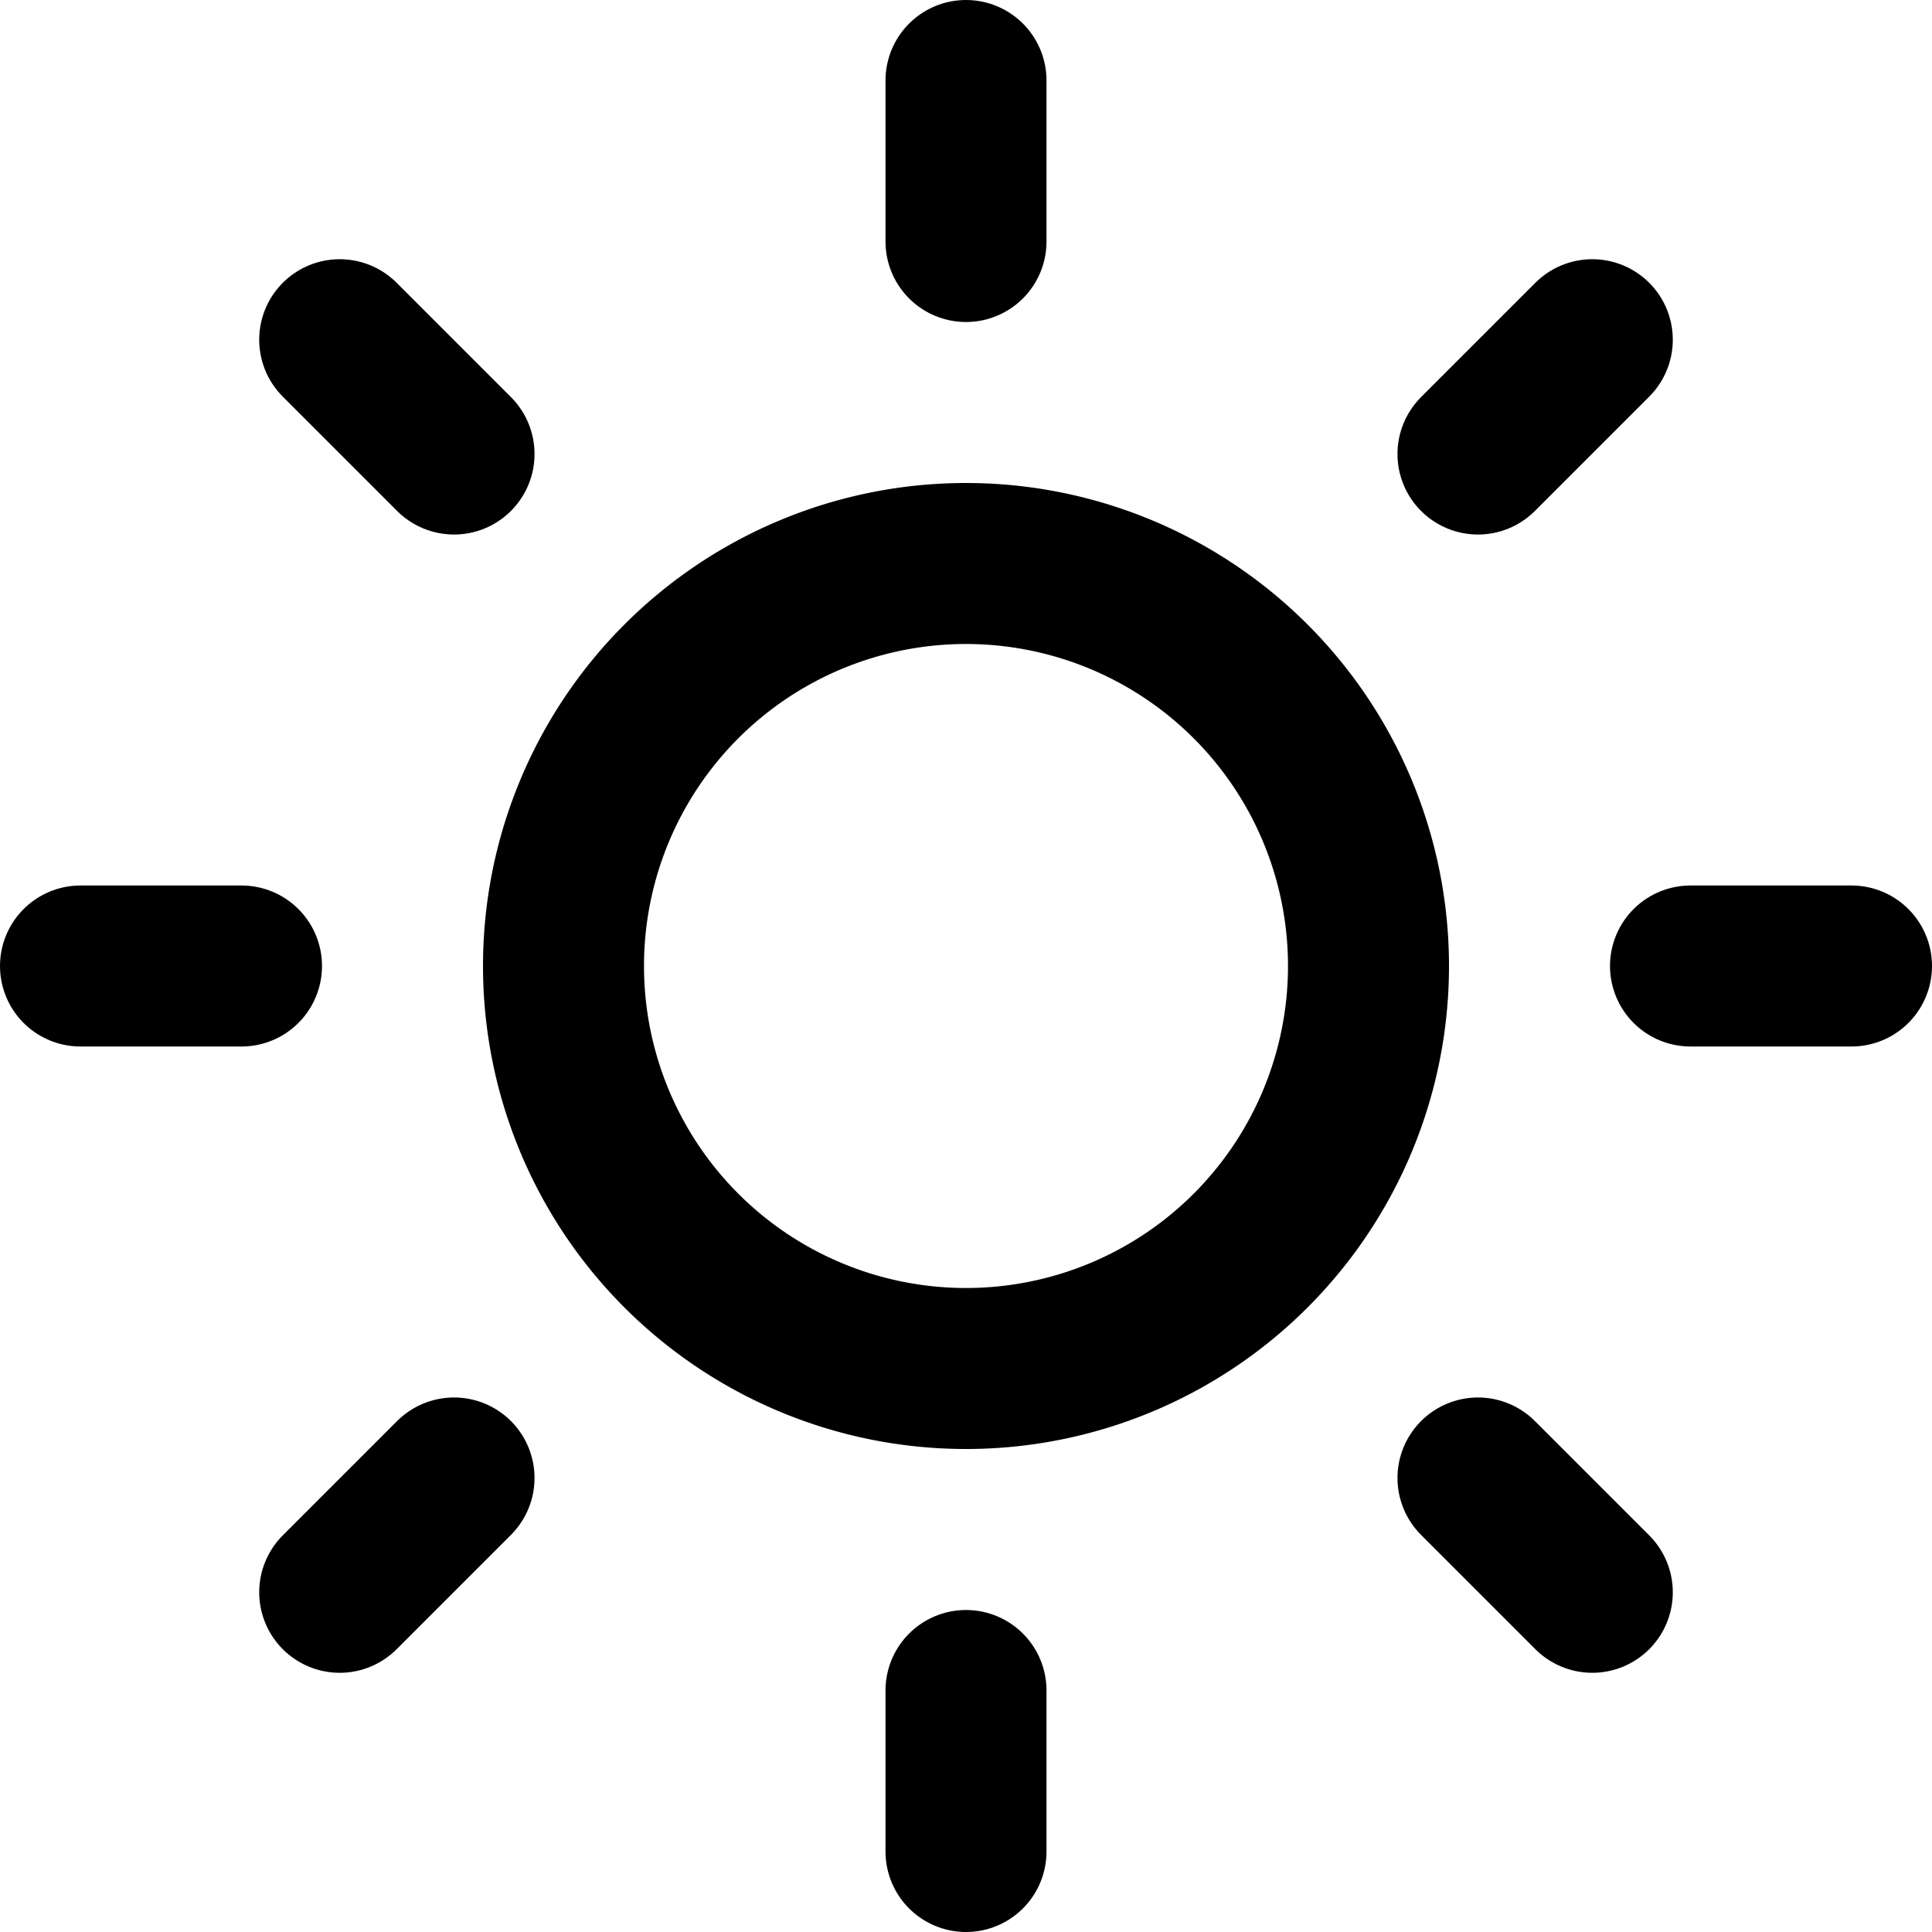 <svg id="Icon_feather-sun" data-name="Icon feather-sun" xmlns="http://www.w3.org/2000/svg" width="36" height="36" viewBox="0 0 36 36">
  <path id="Pfad_265" data-name="Pfad 265" d="M25.5,18A7.5,7.5,0,1,1,18,10.5,7.5,7.5,0,0,1,25.5,18Z" fill="none" stroke="#000" stroke-linecap="round" stroke-linejoin="round" stroke-width="3"/>
  <path id="Pfad_266" data-name="Pfad 266" d="M18,1.5v3" fill="none" stroke="#000" stroke-linecap="round" stroke-linejoin="round" stroke-width="3"/>
  <path id="Pfad_267" data-name="Pfad 267" d="M18,31.5v3" fill="none" stroke="#000" stroke-linecap="round" stroke-linejoin="round" stroke-width="3"/>
  <path id="Pfad_268" data-name="Pfad 268" d="M6.33,6.33,8.46,8.46" fill="none" stroke="#000" stroke-linecap="round" stroke-linejoin="round" stroke-width="3"/>
  <path id="Pfad_269" data-name="Pfad 269" d="M27.54,27.54l2.13,2.13" fill="none" stroke="#000" stroke-linecap="round" stroke-linejoin="round" stroke-width="3"/>
  <path id="Pfad_270" data-name="Pfad 270" d="M1.5,18h3" fill="none" stroke="#000" stroke-linecap="round" stroke-linejoin="round" stroke-width="3"/>
  <path id="Pfad_271" data-name="Pfad 271" d="M31.5,18h3" fill="none" stroke="#000" stroke-linecap="round" stroke-linejoin="round" stroke-width="3"/>
  <path id="Pfad_272" data-name="Pfad 272" d="M6.33,29.67l2.13-2.13" fill="none" stroke="#000" stroke-linecap="round" stroke-linejoin="round" stroke-width="3"/>
  <path id="Pfad_273" data-name="Pfad 273" d="M27.54,8.46l2.13-2.13" fill="none" stroke="#000" stroke-linecap="round" stroke-linejoin="round" stroke-width="3"/>
</svg>

